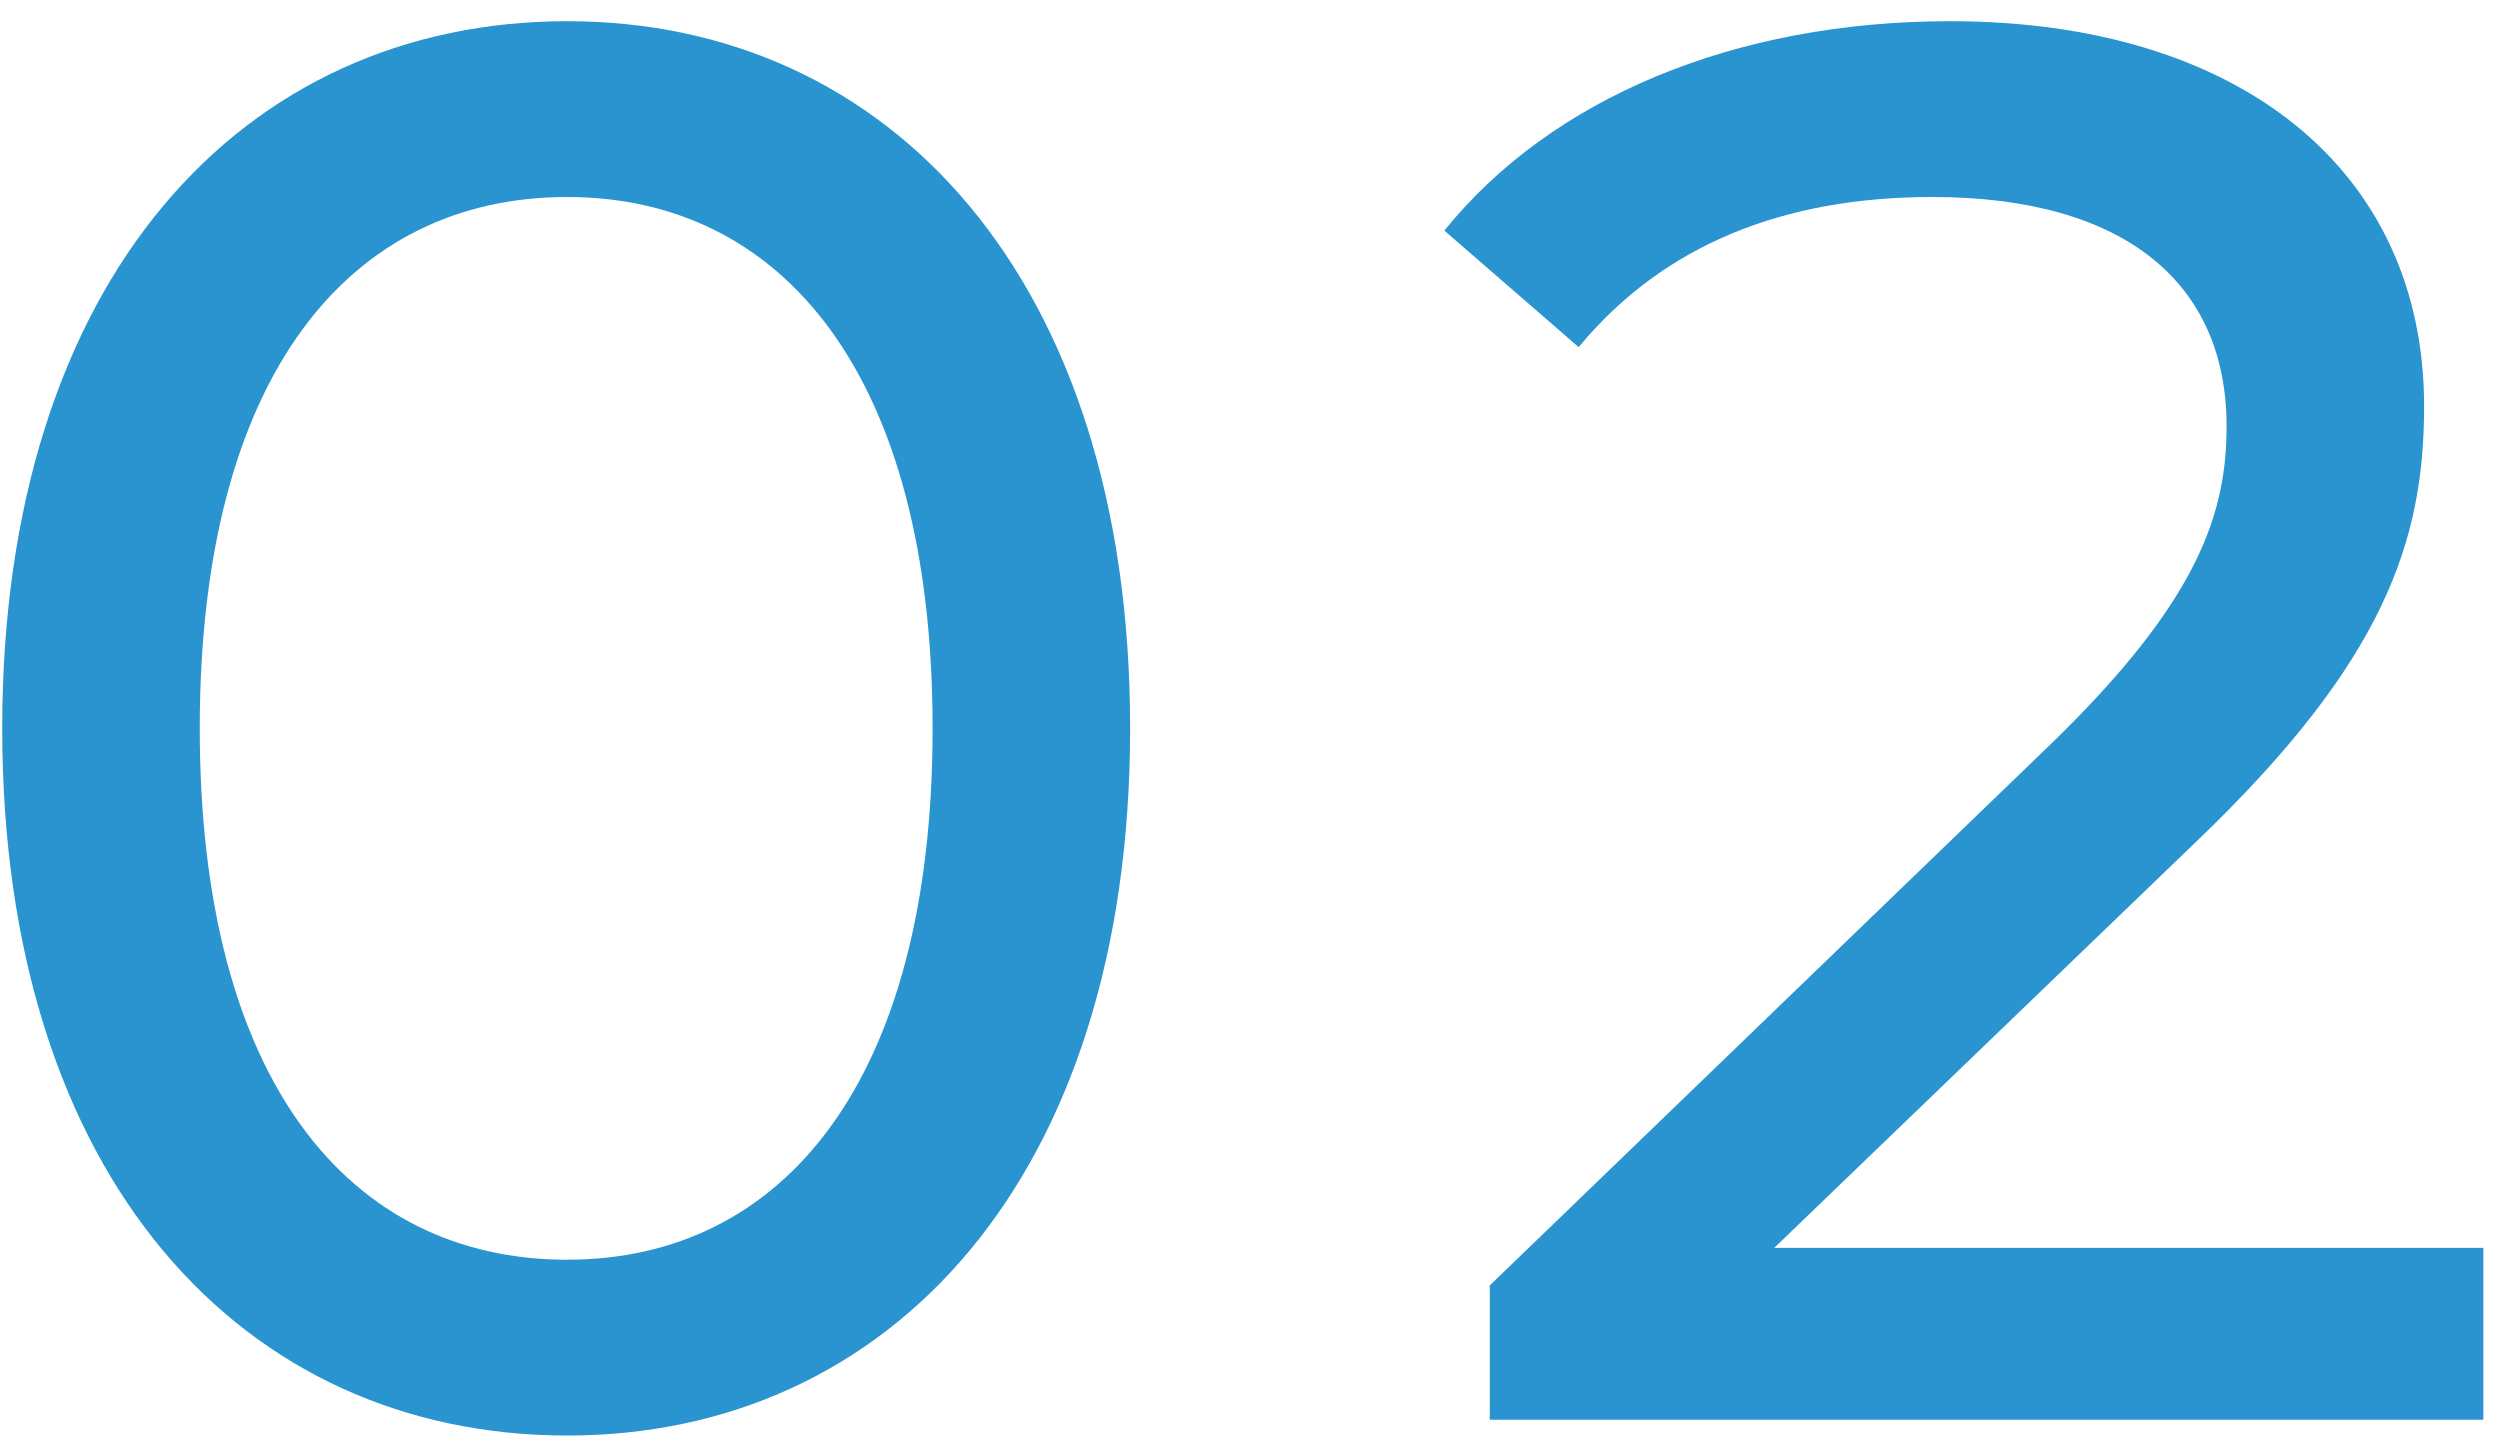 <svg fill="none" height="47" viewBox="0 0 81 47" width="81" xmlns="http://www.w3.org/2000/svg"><g fill="#2994cf"><path d="m57.485 40.431h22.976v5.568h-32.192v-4.352l18.24-17.6c4.736-4.608 5.632-7.424 5.632-10.24 0-4.608-3.264-7.424-9.536-7.424-4.8 0-8.704 1.536-11.456 4.864l-4.352-3.776c3.456-4.288 9.408-6.784 16.384-6.784 9.344 0 15.36 4.8 15.36 12.48 0 4.352-1.28 8.256-7.36 14.08z"/><path d="m18.376 46.511c-10.496 0-18.304-8.32-18.304-22.912s7.808-22.912 18.304-22.912c10.432 0 18.24 8.32 18.24 22.912s-7.808 22.912-18.24 22.912zm0-5.696c6.976 0 11.84-5.76 11.84-17.216s-4.864-17.216-11.84-17.216c-7.04 0-11.904 5.76-11.904 17.216s4.864 17.216 11.904 17.216z"/></g></svg>